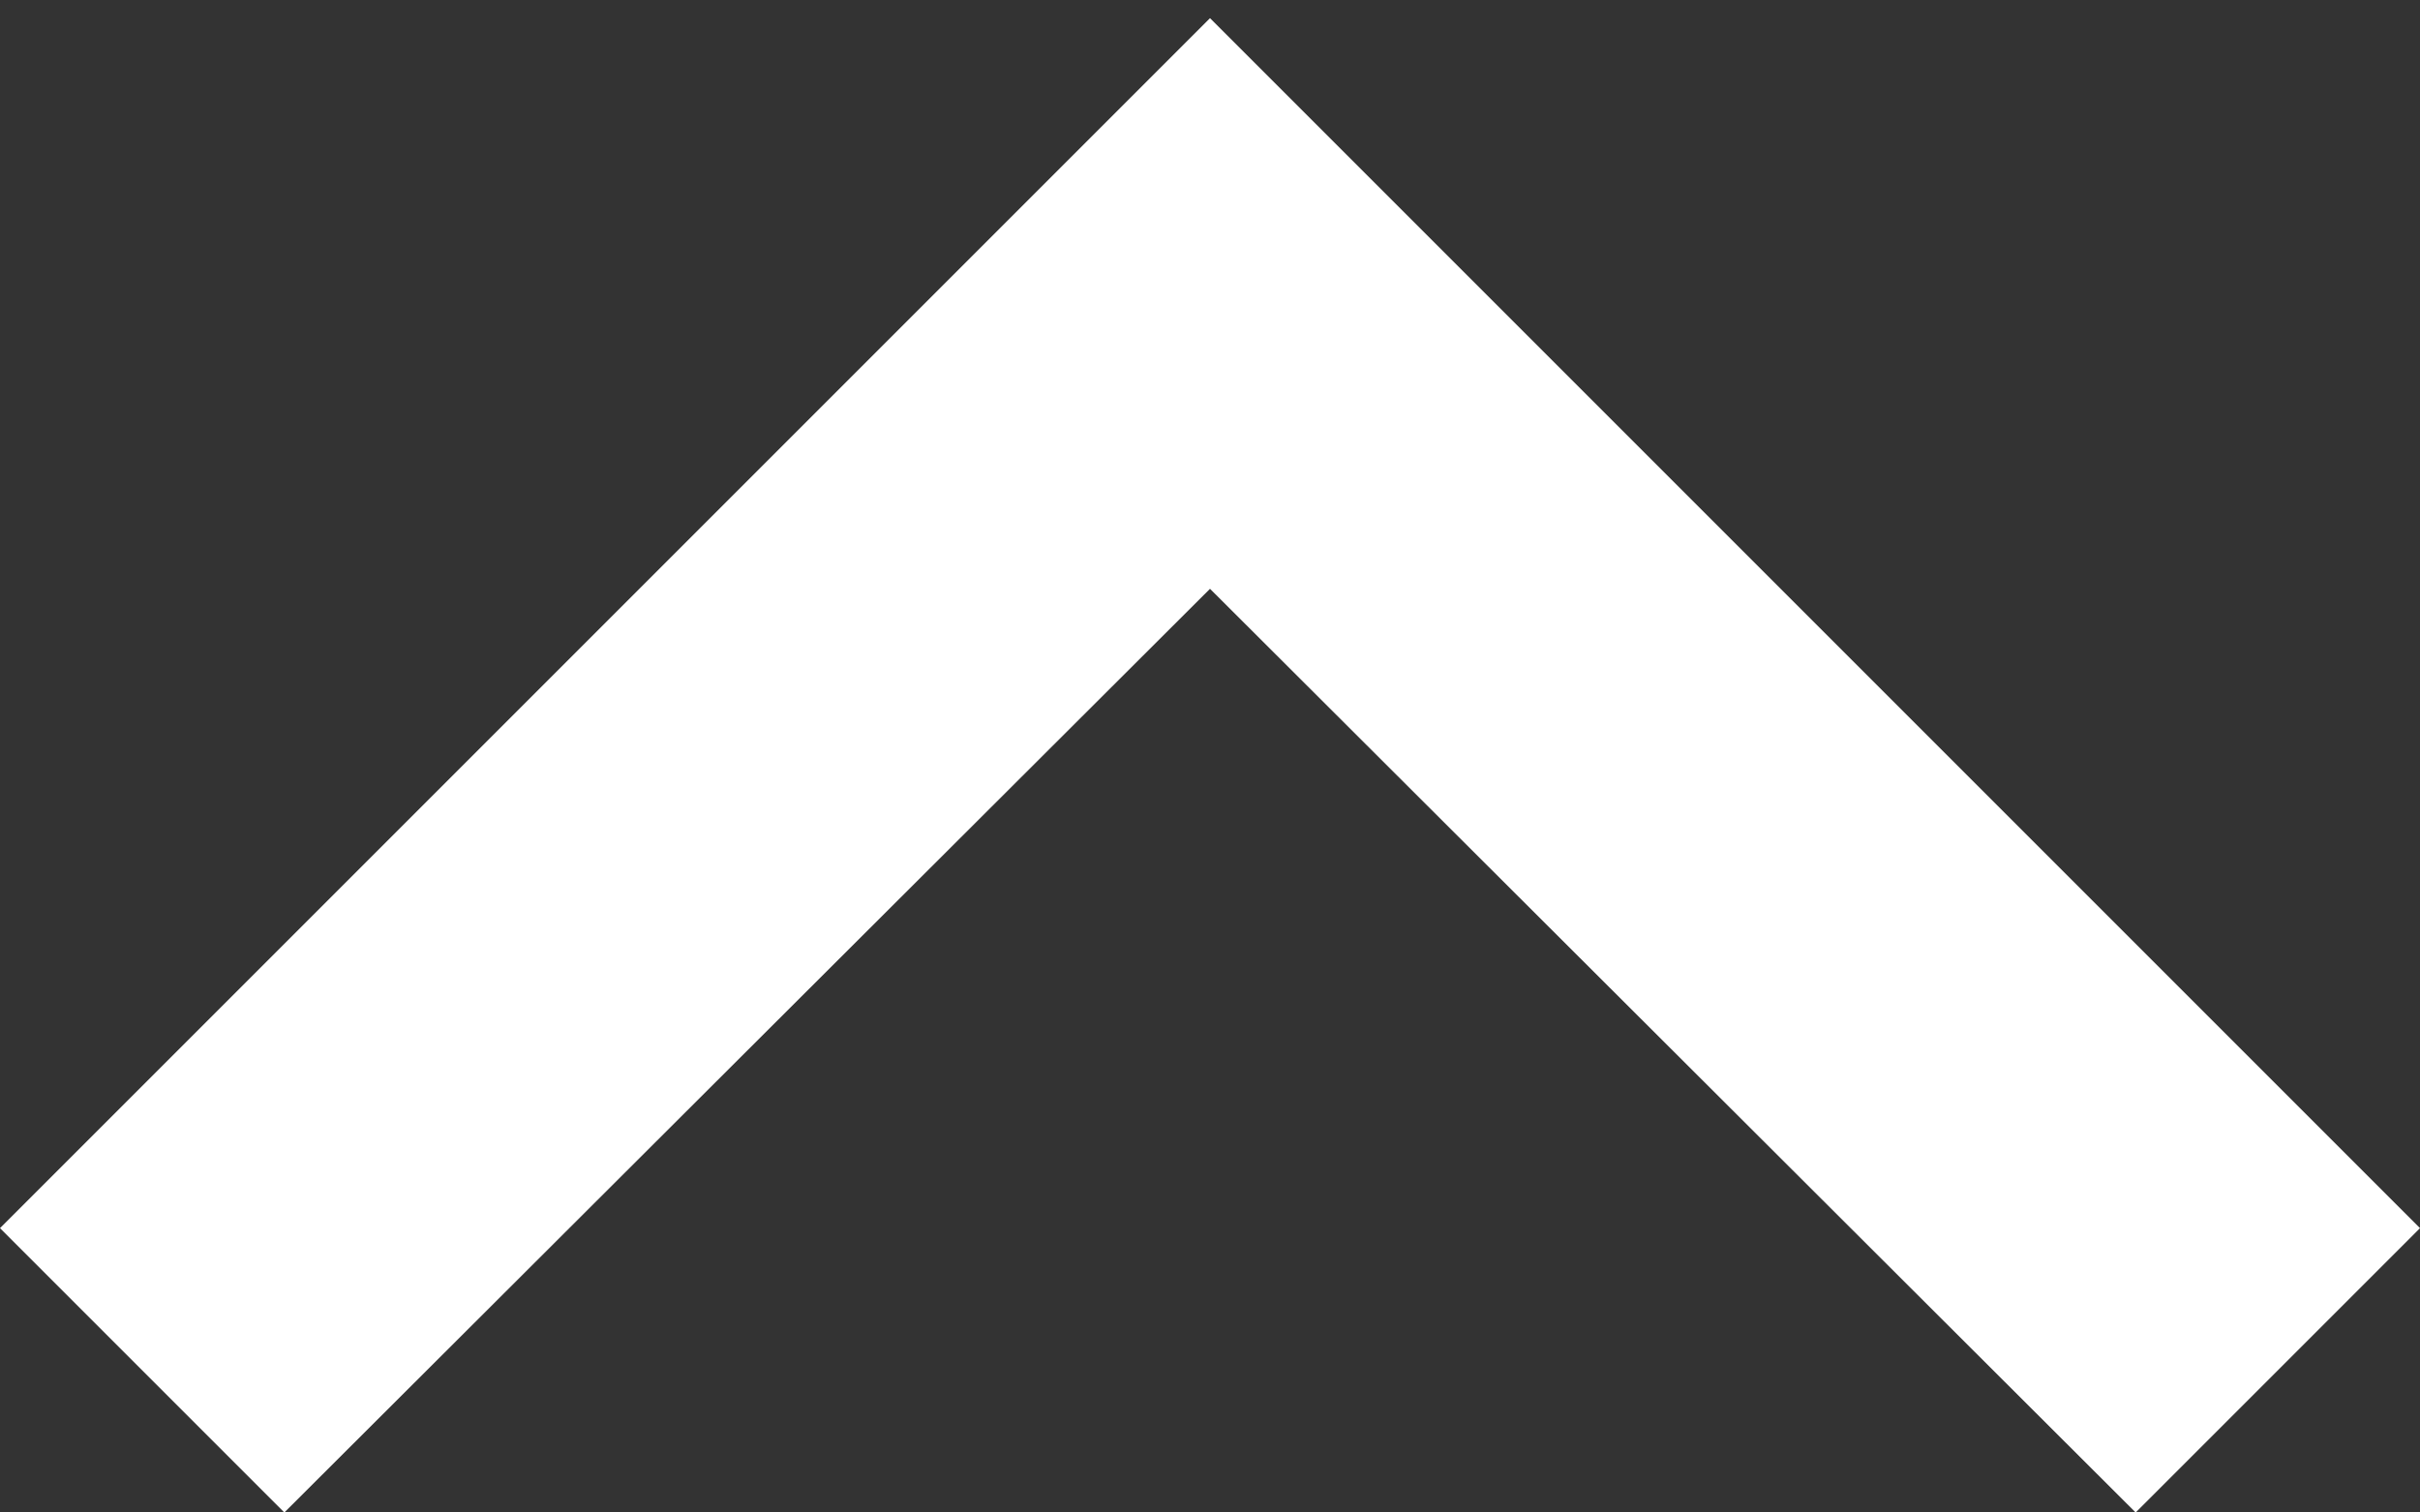 <?xml version="1.0" encoding="UTF-8"?>
<svg width="16px" height="10px" viewBox="0 0 16 10" version="1.1" xmlns="http://www.w3.org/2000/svg" xmlns:xlink="http://www.w3.org/1999/xlink">
    <rect x="0" y="0" width="16" height="10" fill="#333333" stroke="none"/>
    <!-- Generator: Sketch 46.2 (44496) - http://www.bohemiancoding.com/sketch -->
    <title>Shape</title>
    <desc>Created with Sketch.</desc>
    <defs></defs>
    <g id="Screens" stroke="none" stroke-width="1" fill="none" fill-rule="evenodd">
        <g id="Player" transform="translate(-20, -23)" fill="#FFFFFF">
            <g id="Cover-Art">
                <g id="Arrow-Down" transform="translate(16, 16)">
                    <polygon id="Shape" transform="translate(12, 12.06) rotate(180) translate(-12, -12.06) " points="5.88 7.12 12 13.227 18.12 7.12 20 9 12 17 4 9"></polygon>
                </g>
            </g>
        </g>
    </g>
</svg>